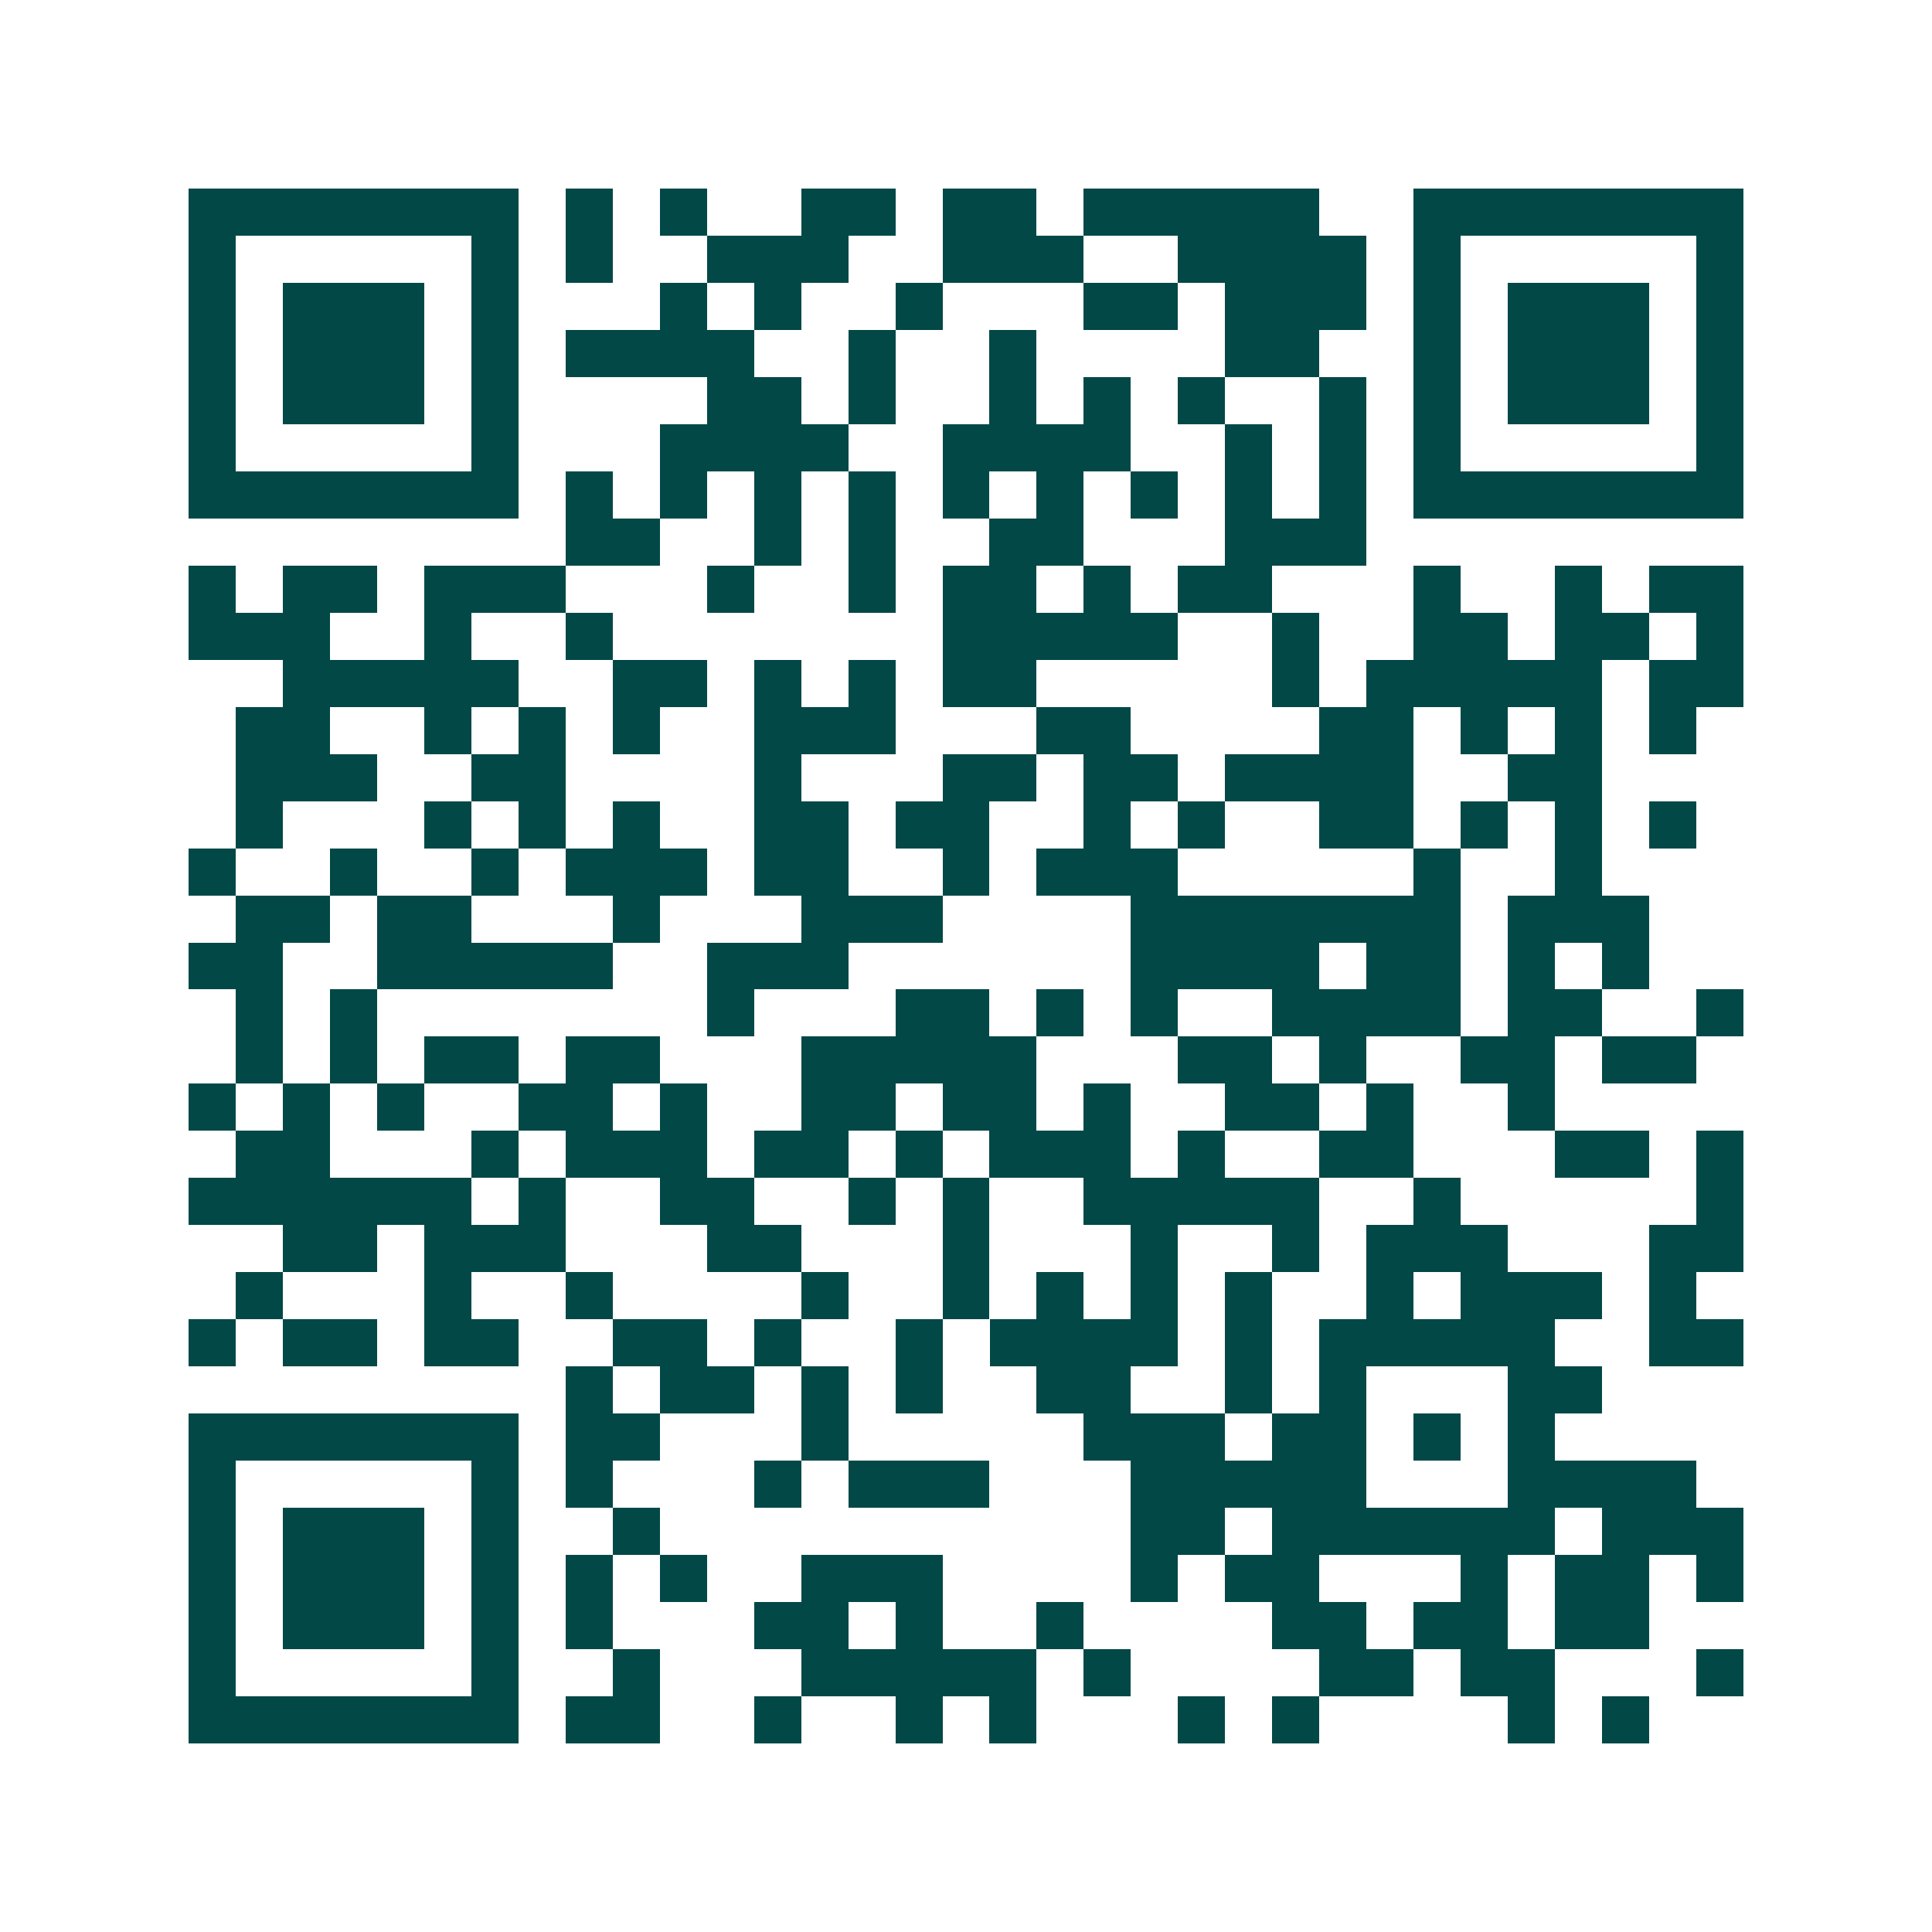 <svg xmlns="http://www.w3.org/2000/svg" width="200" height="200" viewBox="0 0 41 41" shape-rendering="crispEdges"><path fill="#ffffff" d="M0 0h41v41H0z"/><path stroke="#014847" d="M4 4.5h7m1 0h1m1 0h1m2 0h2m1 0h2m1 0h5m2 0h7M4 5.5h1m5 0h1m1 0h1m2 0h3m2 0h3m2 0h4m1 0h1m5 0h1M4 6.5h1m1 0h3m1 0h1m3 0h1m1 0h1m2 0h1m3 0h2m1 0h3m1 0h1m1 0h3m1 0h1M4 7.5h1m1 0h3m1 0h1m1 0h4m2 0h1m2 0h1m4 0h2m2 0h1m1 0h3m1 0h1M4 8.5h1m1 0h3m1 0h1m4 0h2m1 0h1m2 0h1m1 0h1m1 0h1m2 0h1m1 0h1m1 0h3m1 0h1M4 9.5h1m5 0h1m3 0h4m2 0h4m2 0h1m1 0h1m1 0h1m5 0h1M4 10.5h7m1 0h1m1 0h1m1 0h1m1 0h1m1 0h1m1 0h1m1 0h1m1 0h1m1 0h1m1 0h7M12 11.5h2m2 0h1m1 0h1m2 0h2m3 0h3M4 12.5h1m1 0h2m1 0h3m3 0h1m2 0h1m1 0h2m1 0h1m1 0h2m3 0h1m2 0h1m1 0h2M4 13.5h3m2 0h1m2 0h1m7 0h5m2 0h1m2 0h2m1 0h2m1 0h1M6 14.5h5m2 0h2m1 0h1m1 0h1m1 0h2m5 0h1m1 0h5m1 0h2M5 15.5h2m2 0h1m1 0h1m1 0h1m2 0h3m3 0h2m4 0h2m1 0h1m1 0h1m1 0h1M5 16.5h3m2 0h2m4 0h1m3 0h2m1 0h2m1 0h4m2 0h2M5 17.5h1m3 0h1m1 0h1m1 0h1m2 0h2m1 0h2m2 0h1m1 0h1m2 0h2m1 0h1m1 0h1m1 0h1M4 18.5h1m2 0h1m2 0h1m1 0h3m1 0h2m2 0h1m1 0h3m5 0h1m2 0h1M5 19.5h2m1 0h2m3 0h1m3 0h3m4 0h7m1 0h3M4 20.5h2m2 0h5m2 0h3m6 0h4m1 0h2m1 0h1m1 0h1M5 21.5h1m1 0h1m7 0h1m3 0h2m1 0h1m1 0h1m2 0h4m1 0h2m2 0h1M5 22.5h1m1 0h1m1 0h2m1 0h2m3 0h5m3 0h2m1 0h1m2 0h2m1 0h2M4 23.5h1m1 0h1m1 0h1m2 0h2m1 0h1m2 0h2m1 0h2m1 0h1m2 0h2m1 0h1m2 0h1M5 24.5h2m3 0h1m1 0h3m1 0h2m1 0h1m1 0h3m1 0h1m2 0h2m3 0h2m1 0h1M4 25.5h6m1 0h1m2 0h2m2 0h1m1 0h1m2 0h5m2 0h1m5 0h1M6 26.5h2m1 0h3m3 0h2m3 0h1m3 0h1m2 0h1m1 0h3m3 0h2M5 27.5h1m3 0h1m2 0h1m4 0h1m2 0h1m1 0h1m1 0h1m1 0h1m2 0h1m1 0h3m1 0h1M4 28.5h1m1 0h2m1 0h2m2 0h2m1 0h1m2 0h1m1 0h4m1 0h1m1 0h5m2 0h2M12 29.5h1m1 0h2m1 0h1m1 0h1m2 0h2m2 0h1m1 0h1m3 0h2M4 30.5h7m1 0h2m3 0h1m5 0h3m1 0h2m1 0h1m1 0h1M4 31.5h1m5 0h1m1 0h1m3 0h1m1 0h3m3 0h5m3 0h4M4 32.5h1m1 0h3m1 0h1m2 0h1m10 0h2m1 0h6m1 0h3M4 33.5h1m1 0h3m1 0h1m1 0h1m1 0h1m2 0h3m4 0h1m1 0h2m3 0h1m1 0h2m1 0h1M4 34.5h1m1 0h3m1 0h1m1 0h1m3 0h2m1 0h1m2 0h1m4 0h2m1 0h2m1 0h2M4 35.5h1m5 0h1m2 0h1m3 0h5m1 0h1m4 0h2m1 0h2m3 0h1M4 36.5h7m1 0h2m2 0h1m2 0h1m1 0h1m3 0h1m1 0h1m4 0h1m1 0h1"/></svg>
